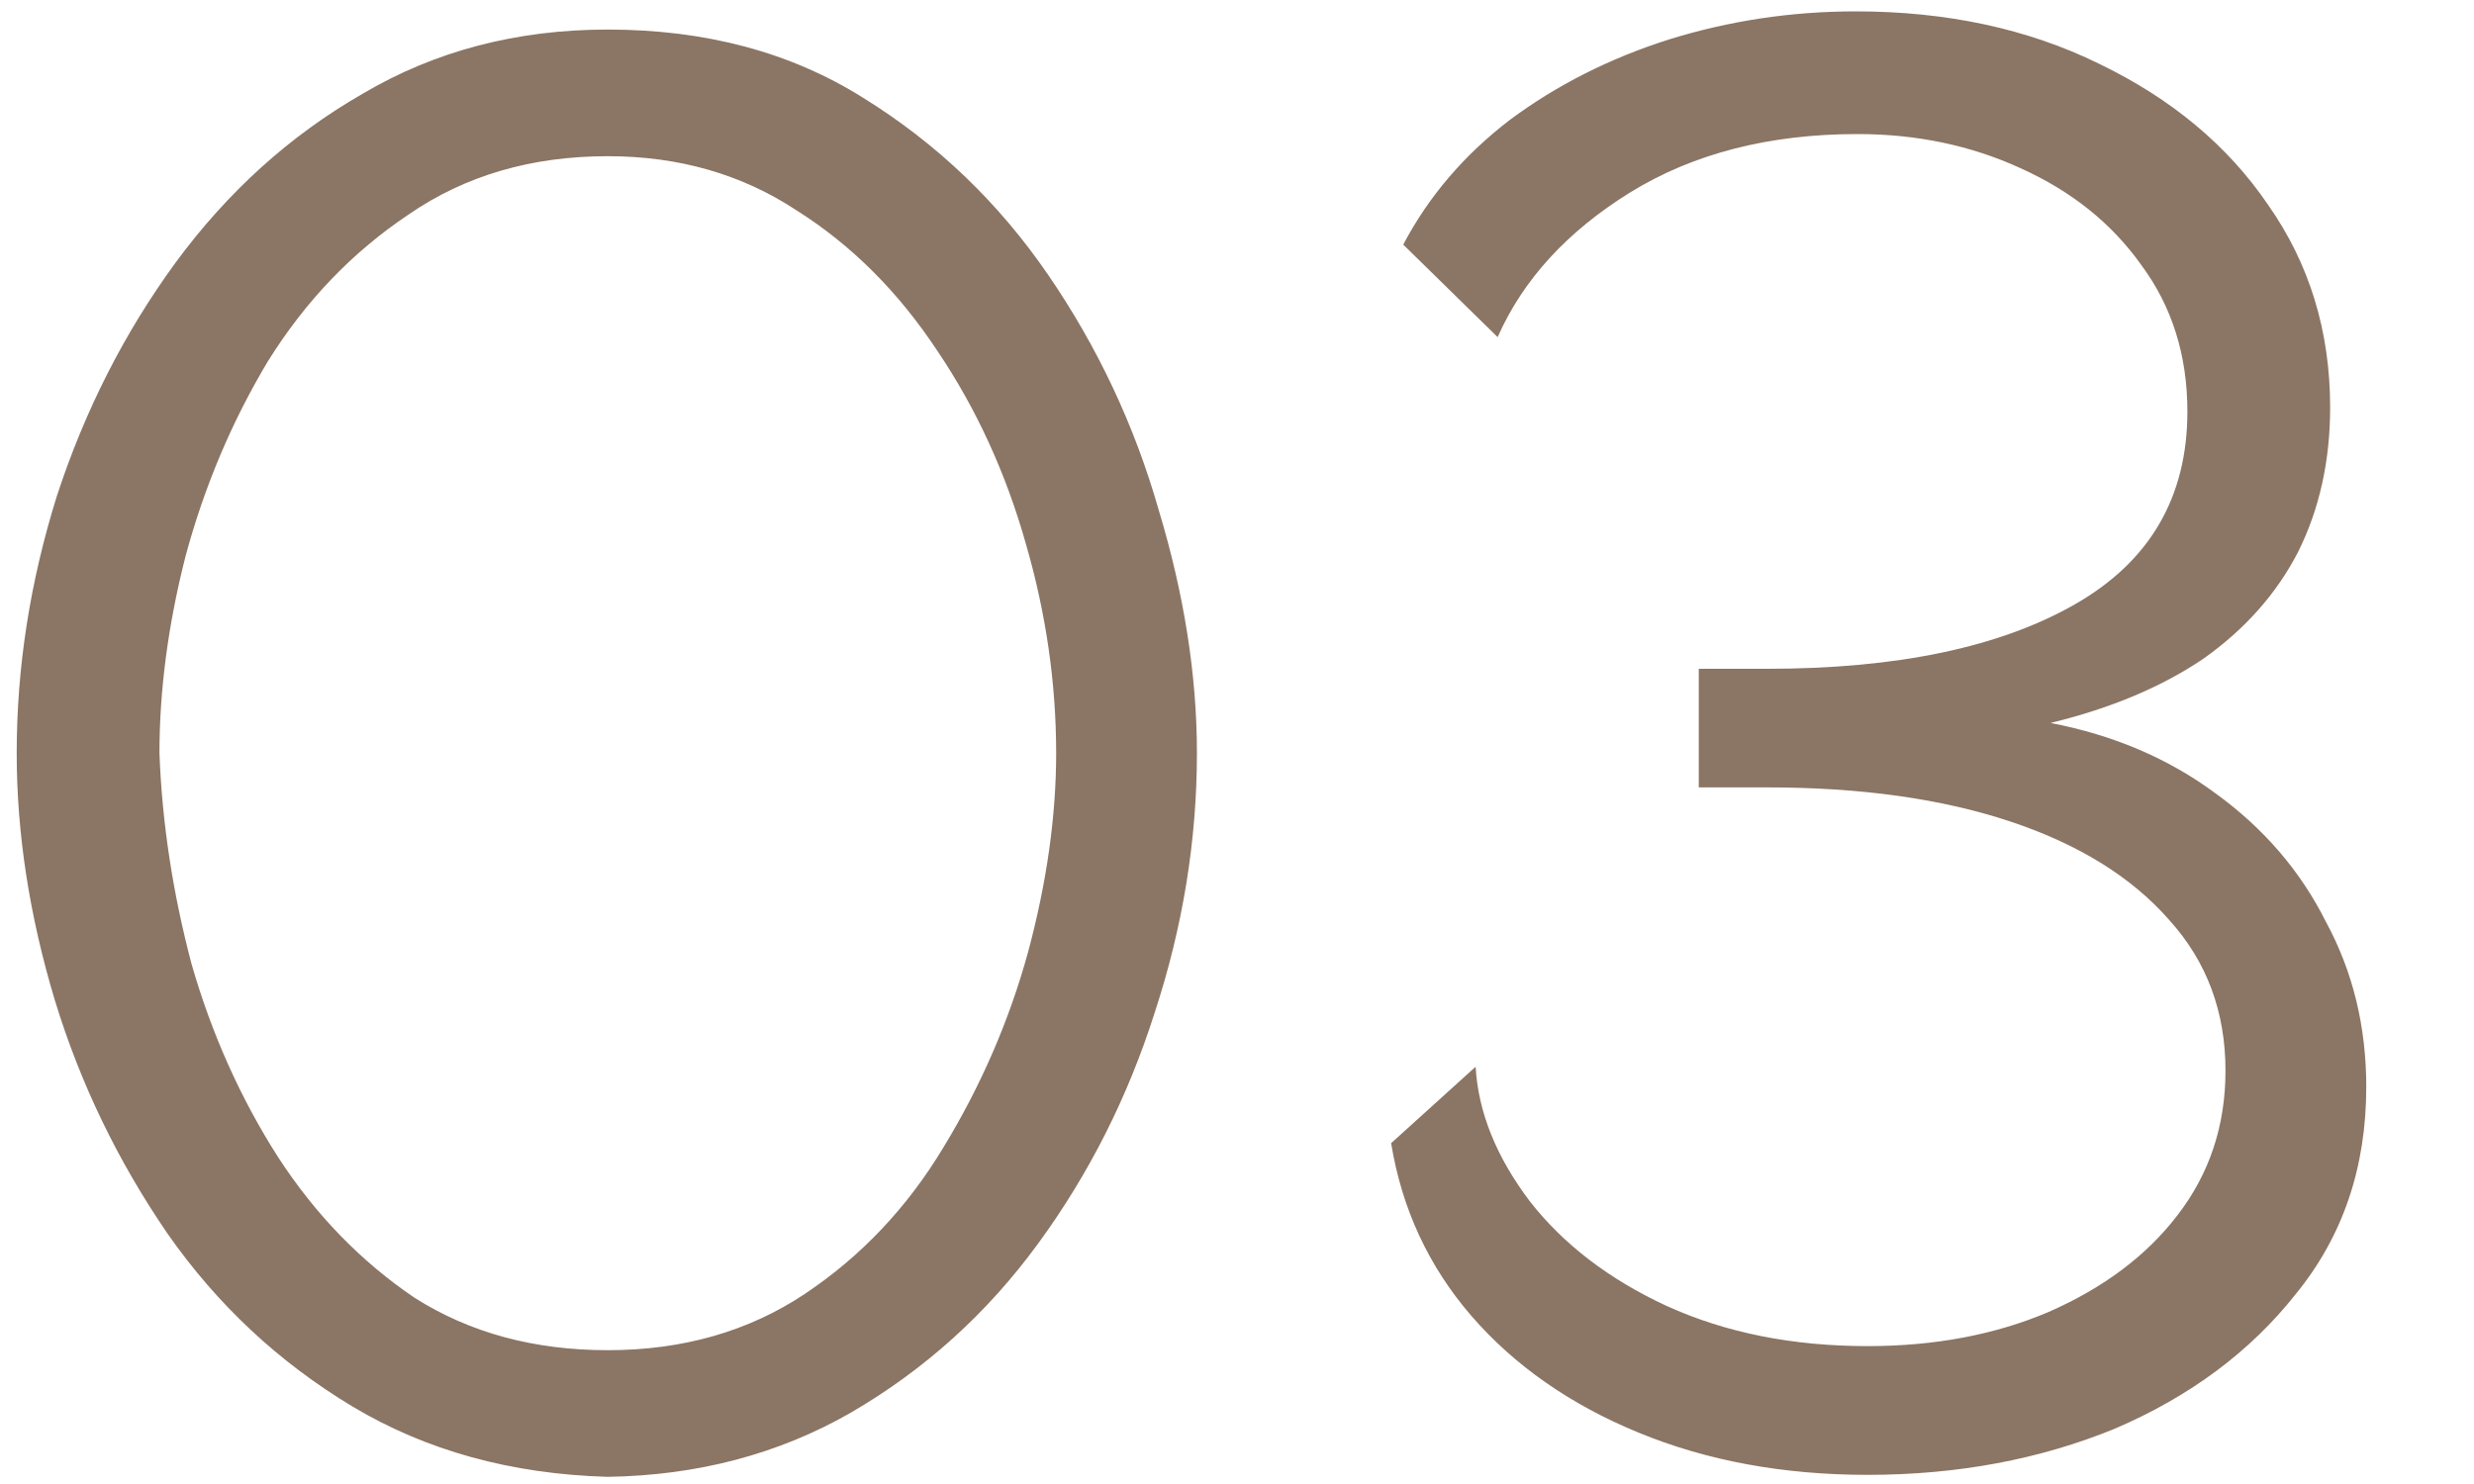 <svg xmlns="http://www.w3.org/2000/svg" width="20" height="12" viewBox="0 0 20 12" fill="none"><path d="M4.913 11.942C4.133 11.92 3.445 11.73 2.849 11.373C2.253 11.015 1.755 10.549 1.354 9.975C0.953 9.39 0.649 8.761 0.444 8.09C0.238 7.407 0.135 6.74 0.135 6.09C0.135 5.397 0.243 4.703 0.46 4.01C0.687 3.316 1.007 2.688 1.419 2.124C1.841 1.55 2.345 1.095 2.93 0.759C3.516 0.412 4.177 0.239 4.913 0.239C5.704 0.239 6.393 0.423 6.978 0.791C7.574 1.16 8.072 1.637 8.473 2.222C8.874 2.807 9.172 3.441 9.367 4.124C9.573 4.806 9.676 5.462 9.676 6.09C9.676 6.795 9.562 7.494 9.335 8.187C9.118 8.87 8.804 9.493 8.392 10.056C7.98 10.62 7.476 11.075 6.88 11.422C6.295 11.758 5.639 11.931 4.913 11.942ZM1.289 6.09C1.31 6.654 1.397 7.223 1.549 7.797C1.711 8.36 1.944 8.881 2.248 9.357C2.551 9.823 2.92 10.203 3.353 10.495C3.797 10.777 4.317 10.918 4.913 10.918C5.52 10.918 6.051 10.766 6.506 10.463C6.961 10.159 7.335 9.764 7.628 9.276C7.931 8.778 8.159 8.252 8.311 7.699C8.462 7.136 8.538 6.6 8.538 6.09C8.538 5.527 8.457 4.963 8.294 4.4C8.132 3.826 7.893 3.305 7.579 2.839C7.265 2.363 6.886 1.983 6.441 1.702C5.997 1.409 5.488 1.263 4.913 1.263C4.296 1.263 3.759 1.42 3.304 1.734C2.849 2.038 2.47 2.433 2.166 2.921C1.874 3.408 1.652 3.934 1.5 4.497C1.359 5.05 1.289 5.581 1.289 6.09ZM15.098 11.926C14.416 11.926 13.798 11.812 13.245 11.584C12.693 11.357 12.243 11.042 11.896 10.642C11.549 10.241 11.333 9.775 11.246 9.244L11.929 8.626C11.95 8.994 12.097 9.357 12.368 9.715C12.639 10.062 13.007 10.344 13.473 10.56C13.95 10.777 14.491 10.885 15.098 10.885C15.64 10.885 16.128 10.793 16.561 10.609C17.005 10.414 17.352 10.154 17.601 9.829C17.861 9.493 17.991 9.103 17.991 8.658C17.991 8.182 17.84 7.775 17.536 7.439C17.233 7.093 16.805 6.827 16.252 6.643C15.7 6.459 15.044 6.367 14.286 6.367H13.733V5.408H14.286C15.337 5.408 16.166 5.234 16.773 4.887C17.379 4.541 17.683 4.021 17.683 3.327C17.683 2.872 17.558 2.476 17.309 2.141C17.07 1.805 16.745 1.545 16.334 1.36C15.933 1.176 15.494 1.084 15.017 1.084C14.302 1.084 13.69 1.241 13.18 1.555C12.671 1.87 12.313 2.26 12.107 2.726L11.344 1.978C11.549 1.588 11.837 1.252 12.205 0.97C12.584 0.688 13.012 0.472 13.489 0.32C13.977 0.168 14.481 0.092 15.001 0.092C15.738 0.092 16.393 0.233 16.968 0.515C17.553 0.797 18.008 1.176 18.333 1.653C18.669 2.13 18.837 2.677 18.837 3.295C18.837 3.728 18.75 4.118 18.577 4.465C18.403 4.801 18.149 5.088 17.813 5.326C17.477 5.554 17.065 5.727 16.577 5.846C17.087 5.944 17.531 6.134 17.91 6.415C18.3 6.697 18.598 7.044 18.804 7.456C19.021 7.857 19.129 8.301 19.129 8.789C19.129 9.439 18.94 9.997 18.56 10.463C18.192 10.929 17.704 11.292 17.098 11.552C16.491 11.801 15.824 11.926 15.098 11.926Z" fill="#8B7564"></path></svg>